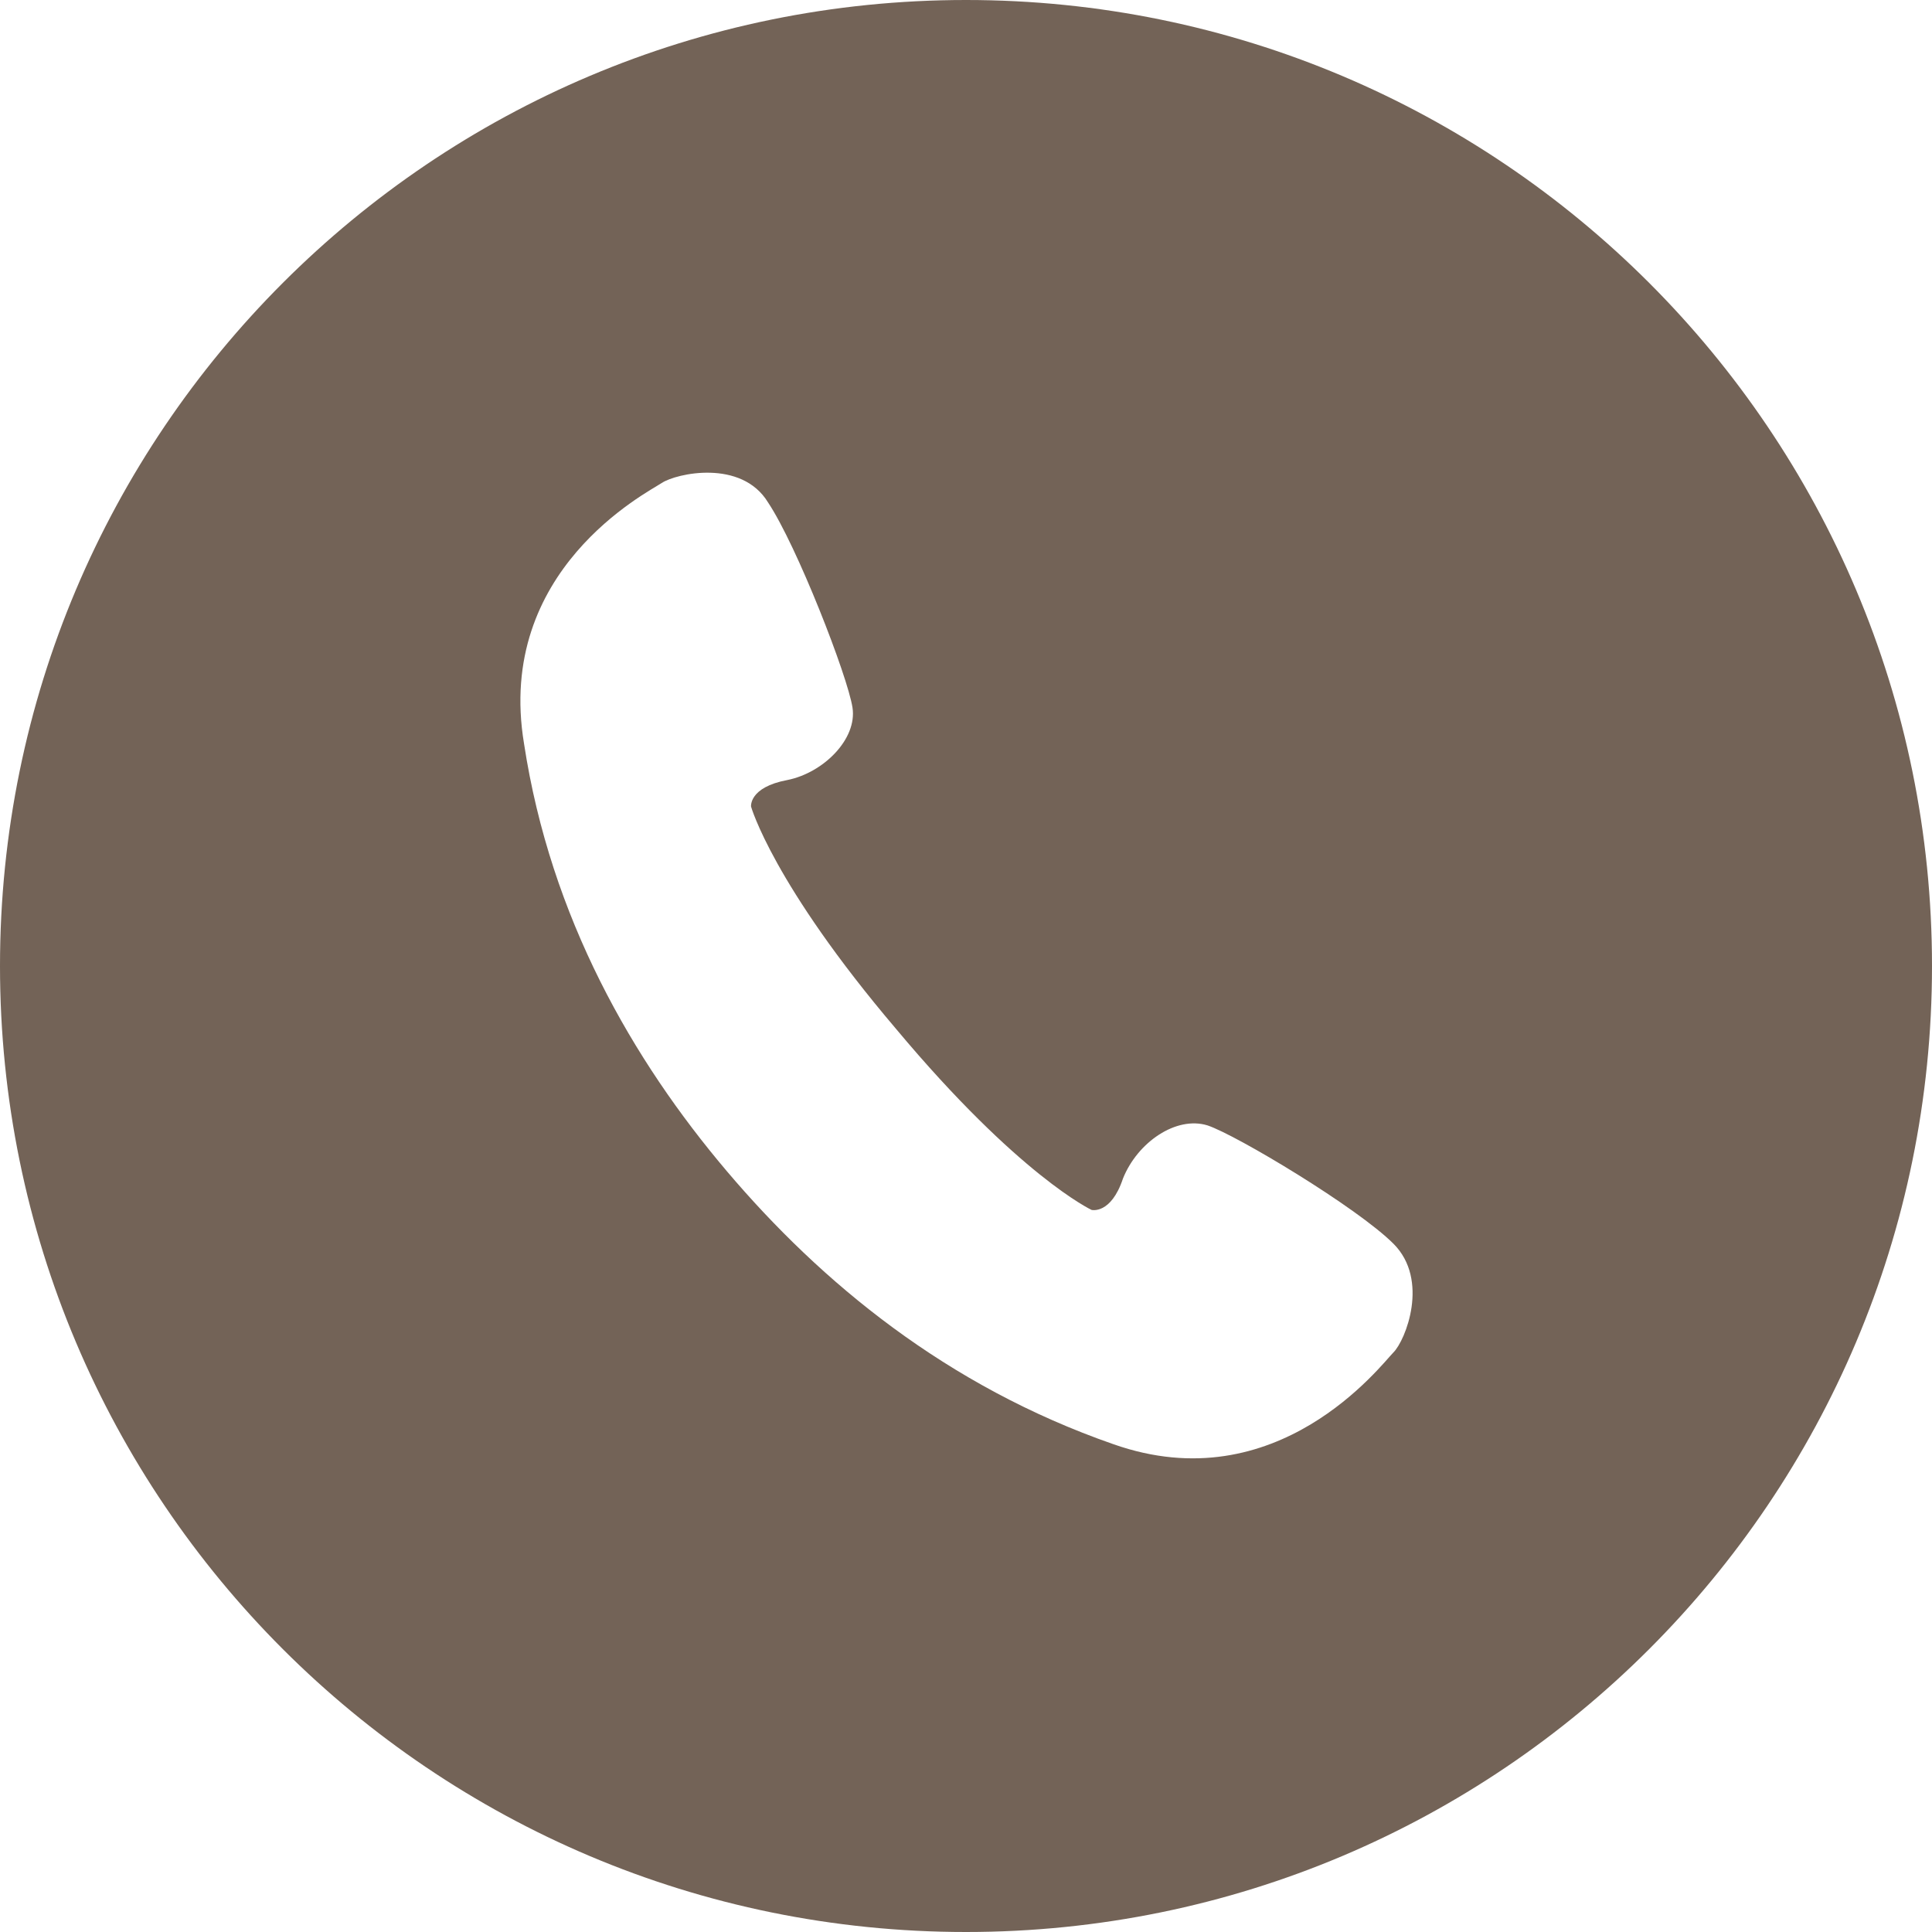 <?xml version="1.0" encoding="utf-8"?>
<!-- Generator: Adobe Illustrator 19.1.0, SVG Export Plug-In . SVG Version: 6.00 Build 0)  -->
<svg version="1.1" xmlns="http://www.w3.org/2000/svg" xmlns:xlink="http://www.w3.org/1999/xlink" x="0px" y="0px" width="80px"
	 height="80px" viewBox="0 0 80 80" style="enable-background:new 0 0 80 80;" xml:space="preserve">
<style type="text/css">
	.st0{fill:#736357;}
	.st1{fill:#736357;stroke:#736357;stroke-width:0.3;stroke-miterlimit:10;}
	.st2{fill:#FFFFFF;}
	.st3{fill:#5E3819;}
	.st4{fill:none;stroke:#5E3819;stroke-miterlimit:10;}
	.st5{fill:none;stroke:#FFFFFF;stroke-miterlimit:10;}
</style>
<g id="base">
</g>
<g id="design">
	<g>
		<g>
			<path class="st0" d="M40,0C17.9,0,0,17.9,0,40s17.9,40,40,40s40-17.9,40-40S62.1,0,40,0z M57.7,56c-0.5,0.5-4.8,6.2-11.6,3.8
				c-6.9-2.4-12.1-6.7-16-11.3c-3.9-4.6-7.3-10.5-8.4-17.7c-1.2-7.2,5.1-10.4,5.7-10.8c0.6-0.4,3.3-1,4.4,0.8
				c1.2,1.8,3.3,7.2,3.5,8.5c0.2,1.3-1.2,2.7-2.7,3c-1.6,0.3-1.5,1.1-1.5,1.1s0.9,3.2,6,9.2c5.1,6.1,8.1,7.5,8.1,7.5
				s0.8,0.2,1.3-1.3c0.6-1.5,2.2-2.6,3.5-2.2c1.2,0.4,6.2,3.4,7.7,4.9C59.2,53,58.2,55.5,57.7,56z"/>
		</g>
	</g>
</g>
<g id="注釈">
</g>
</svg>
